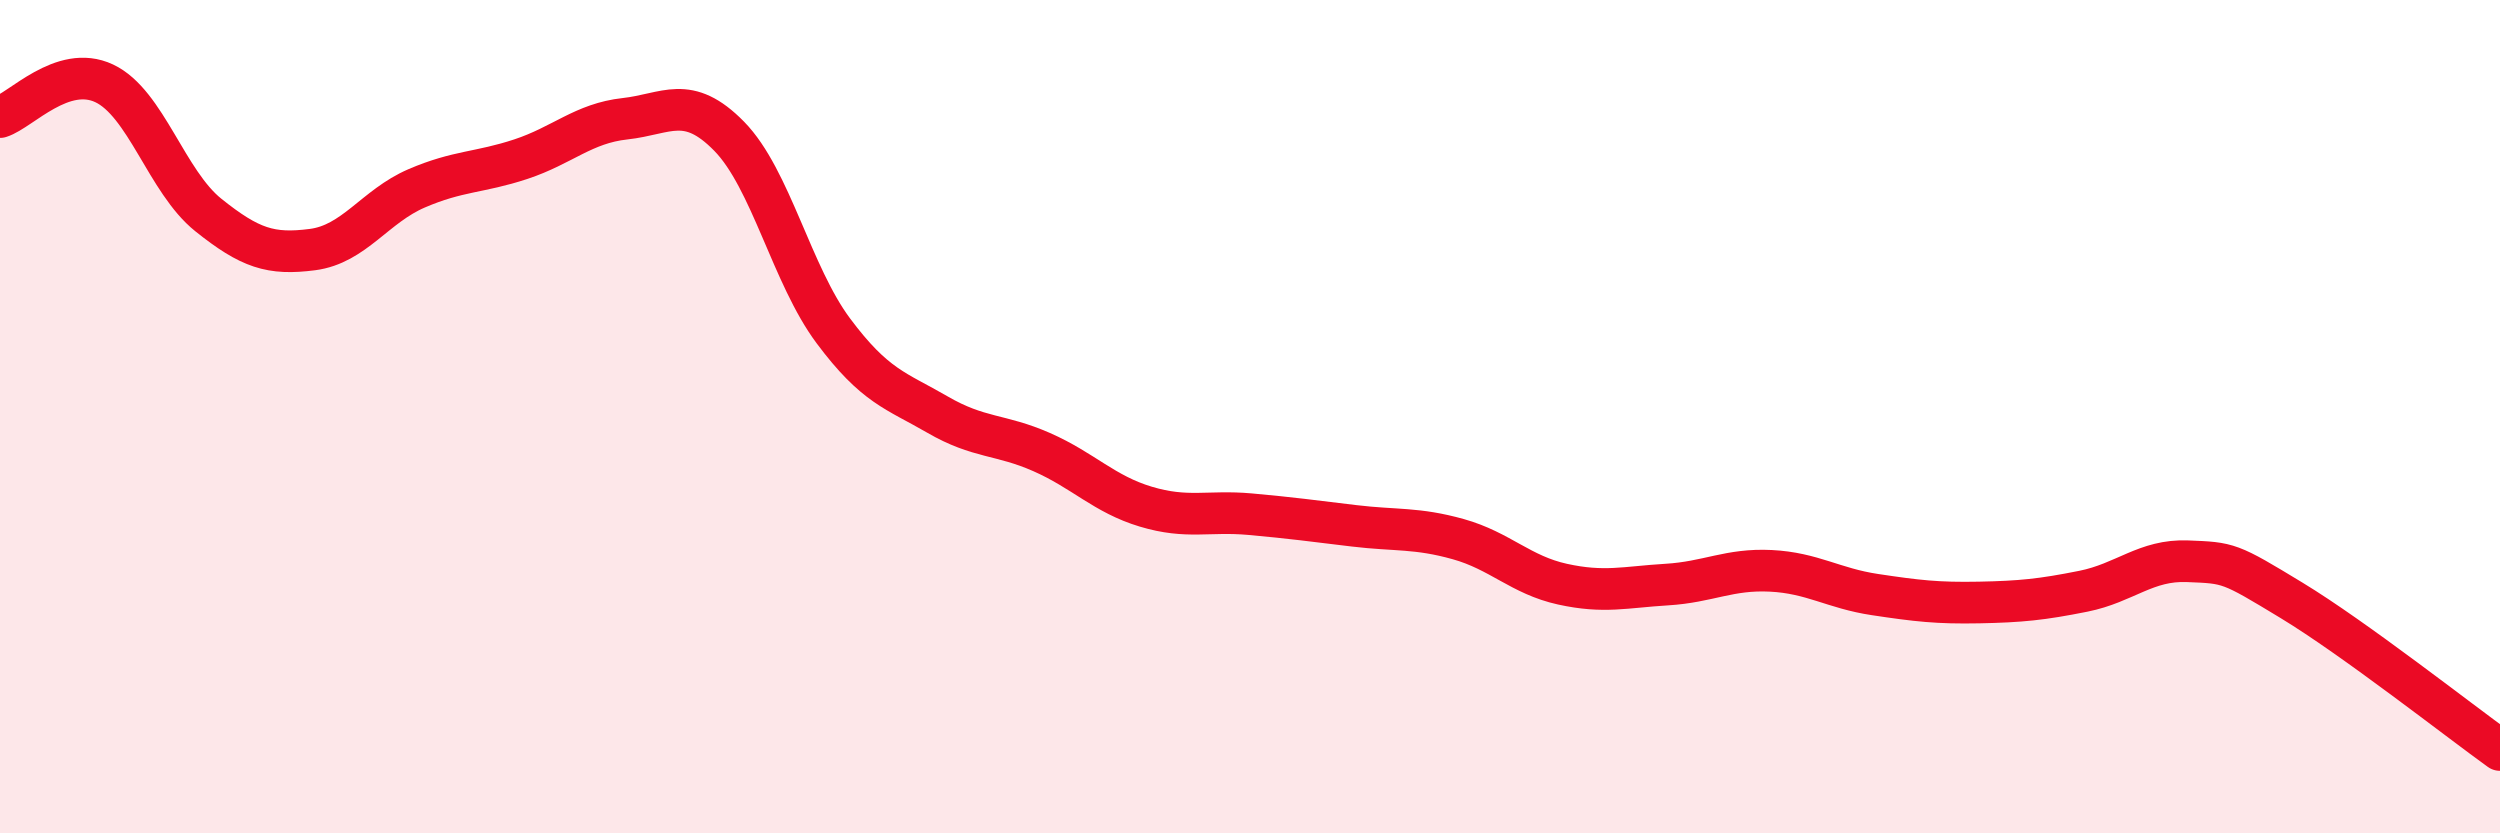 
    <svg width="60" height="20" viewBox="0 0 60 20" xmlns="http://www.w3.org/2000/svg">
      <path
        d="M 0,2.81 C 0.5,2.65 1.5,1.53 2.5,2 C 3.5,2.47 4,4.36 5,5.16 C 6,5.96 6.5,6.12 7.5,5.99 C 8.5,5.86 9,4.95 10,4.52 C 11,4.09 11.5,4.15 12.5,3.82 C 13.5,3.49 14,2.96 15,2.85 C 16,2.74 16.5,2.25 17.5,3.27 C 18.5,4.29 19,6.6 20,7.94 C 21,9.28 21.5,9.37 22.5,9.95 C 23.5,10.53 24,10.41 25,10.85 C 26,11.29 26.5,11.86 27.5,12.16 C 28.5,12.46 29,12.25 30,12.34 C 31,12.43 31.5,12.5 32.5,12.62 C 33.5,12.74 34,12.66 35,12.94 C 36,13.22 36.5,13.8 37.5,14.02 C 38.5,14.24 39,14.09 40,14.03 C 41,13.97 41.5,13.65 42.5,13.7 C 43.5,13.75 44,14.12 45,14.27 C 46,14.42 46.5,14.48 47.5,14.46 C 48.5,14.44 49,14.39 50,14.19 C 51,13.99 51.5,13.43 52.5,13.47 C 53.5,13.51 53.5,13.5 55,14.41 C 56.5,15.32 59,17.28 60,18L60 20L0 20Z"
        fill="#EB0A25"
        opacity="0.1"
        stroke-linecap="round"
        stroke-linejoin="round"
      />
      <path
        d="M 0,2.81 C 0.5,2.65 1.5,1.53 2.5,2 C 3.5,2.47 4,4.36 5,5.16 C 6,5.96 6.5,6.12 7.5,5.99 C 8.5,5.86 9,4.95 10,4.52 C 11,4.09 11.5,4.15 12.5,3.82 C 13.5,3.49 14,2.96 15,2.85 C 16,2.74 16.5,2.25 17.5,3.27 C 18.5,4.29 19,6.6 20,7.94 C 21,9.28 21.5,9.37 22.5,9.95 C 23.5,10.53 24,10.41 25,10.85 C 26,11.29 26.5,11.86 27.5,12.16 C 28.5,12.46 29,12.25 30,12.34 C 31,12.43 31.5,12.5 32.5,12.62 C 33.5,12.74 34,12.66 35,12.94 C 36,13.22 36.5,13.8 37.5,14.02 C 38.5,14.24 39,14.09 40,14.03 C 41,13.97 41.5,13.65 42.5,13.7 C 43.5,13.75 44,14.12 45,14.27 C 46,14.42 46.5,14.48 47.5,14.46 C 48.5,14.44 49,14.39 50,14.19 C 51,13.99 51.5,13.43 52.5,13.47 C 53.5,13.51 53.5,13.5 55,14.41 C 56.5,15.32 59,17.28 60,18"
        stroke="#EB0A25"
        stroke-width="1"
        fill="none"
        stroke-linecap="round"
        stroke-linejoin="round"
      />
    </svg>
  